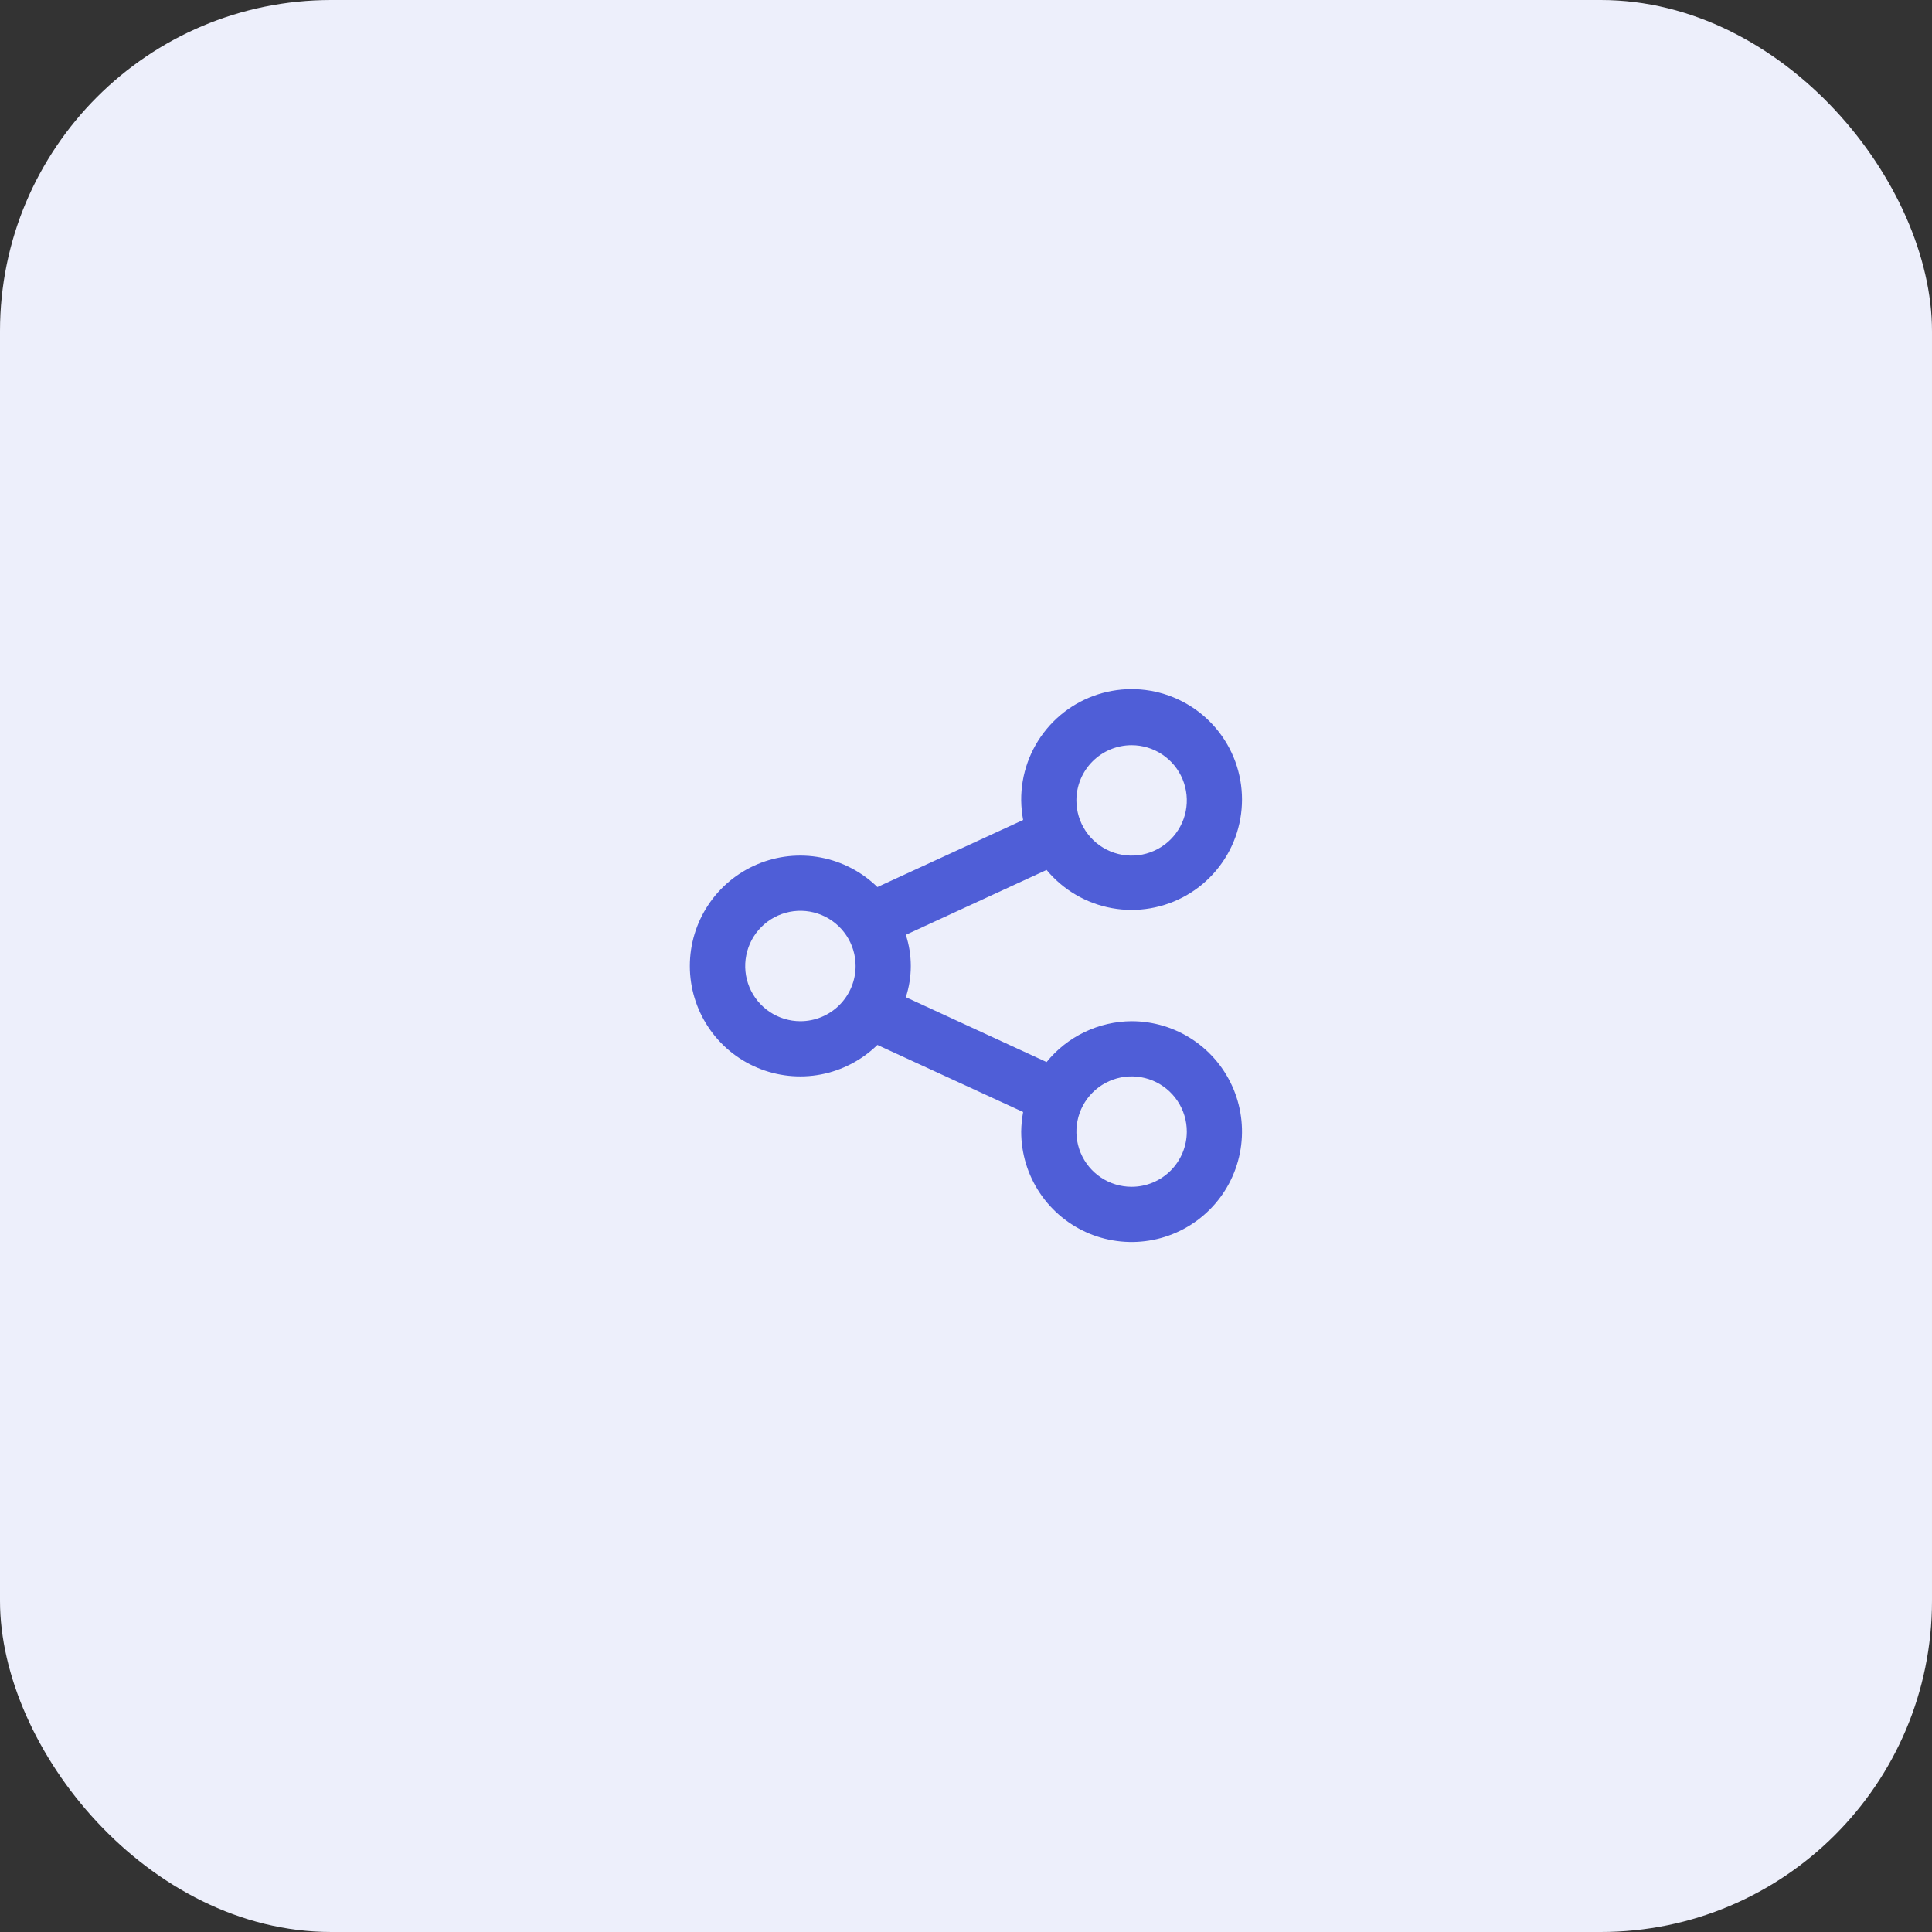 <?xml version="1.0" encoding="UTF-8"?> <svg xmlns="http://www.w3.org/2000/svg" width="70" height="70" viewBox="0 0 70 70" fill="none"><rect x="0" y="0" width="70" height="70" fill="#333333" stroke="none"/><rect width="70" height="70" rx="12" fill="#EDEFFB"></rect><path d="M41 37C40.409 37.004 39.827 37.139 39.294 37.395C38.762 37.65 38.292 38.021 37.92 38.48L32.82 36.13C33.06 35.396 33.06 34.604 32.82 33.87L37.92 31.52C38.522 32.246 39.361 32.736 40.288 32.904C41.216 33.072 42.173 32.906 42.991 32.437C43.809 31.968 44.434 31.224 44.758 30.339C45.081 29.453 45.081 28.482 44.758 27.596C44.434 26.71 43.808 25.967 42.99 25.498C42.173 25.029 41.215 24.864 40.288 25.032C39.36 25.2 38.521 25.69 37.92 26.416C37.318 27.142 36.992 28.057 37 29C37.003 29.238 37.027 29.476 37.07 29.71L31.79 32.14C31.227 31.59 30.514 31.218 29.741 31.07C28.968 30.923 28.168 31.008 27.442 31.313C26.716 31.619 26.097 32.131 25.662 32.787C25.226 33.443 24.994 34.213 24.994 35C24.994 35.787 25.226 36.557 25.662 37.213C26.097 37.869 26.716 38.382 27.442 38.687C28.168 38.992 28.968 39.077 29.741 38.93C30.514 38.782 31.227 38.41 31.79 37.86L37.07 40.29C37.027 40.524 37.003 40.762 37 41C37 41.791 37.235 42.565 37.674 43.222C38.114 43.88 38.739 44.393 39.469 44.696C40.2 44.998 41.005 45.078 41.781 44.923C42.556 44.769 43.269 44.388 43.829 43.828C44.388 43.269 44.769 42.556 44.923 41.78C45.078 41.004 44.998 40.2 44.696 39.469C44.393 38.738 43.88 38.114 43.222 37.674C42.565 37.235 41.791 37 41 37ZM41 27C41.396 27 41.782 27.117 42.111 27.337C42.44 27.557 42.697 27.869 42.848 28.235C42.999 28.6 43.039 29.002 42.962 29.39C42.885 29.778 42.694 30.134 42.414 30.414C42.135 30.694 41.778 30.884 41.39 30.962C41.002 31.039 40.6 30.999 40.235 30.848C39.869 30.696 39.557 30.44 39.337 30.111C39.117 29.782 39 29.396 39 29C39 28.47 39.211 27.961 39.586 27.586C39.961 27.211 40.47 27 41 27ZM29 37C28.605 37 28.218 36.883 27.889 36.663C27.56 36.443 27.304 36.131 27.152 35.765C27.001 35.4 26.961 34.998 27.039 34.61C27.116 34.222 27.306 33.865 27.586 33.586C27.866 33.306 28.222 33.116 28.61 33.038C28.998 32.961 29.4 33.001 29.765 33.152C30.131 33.304 30.443 33.56 30.663 33.889C30.883 34.218 31 34.604 31 35C31 35.53 30.789 36.039 30.414 36.414C30.039 36.789 29.531 37 29 37ZM41 43C40.605 43 40.218 42.883 39.889 42.663C39.56 42.443 39.304 42.131 39.152 41.765C39.001 41.4 38.961 40.998 39.039 40.61C39.116 40.222 39.306 39.865 39.586 39.586C39.866 39.306 40.222 39.116 40.61 39.038C40.998 38.961 41.4 39.001 41.766 39.152C42.131 39.304 42.443 39.56 42.663 39.889C42.883 40.218 43 40.604 43 41C43 41.53 42.789 42.039 42.414 42.414C42.039 42.789 41.531 43 41 43Z" fill="#4F5ED7"></path></svg> 